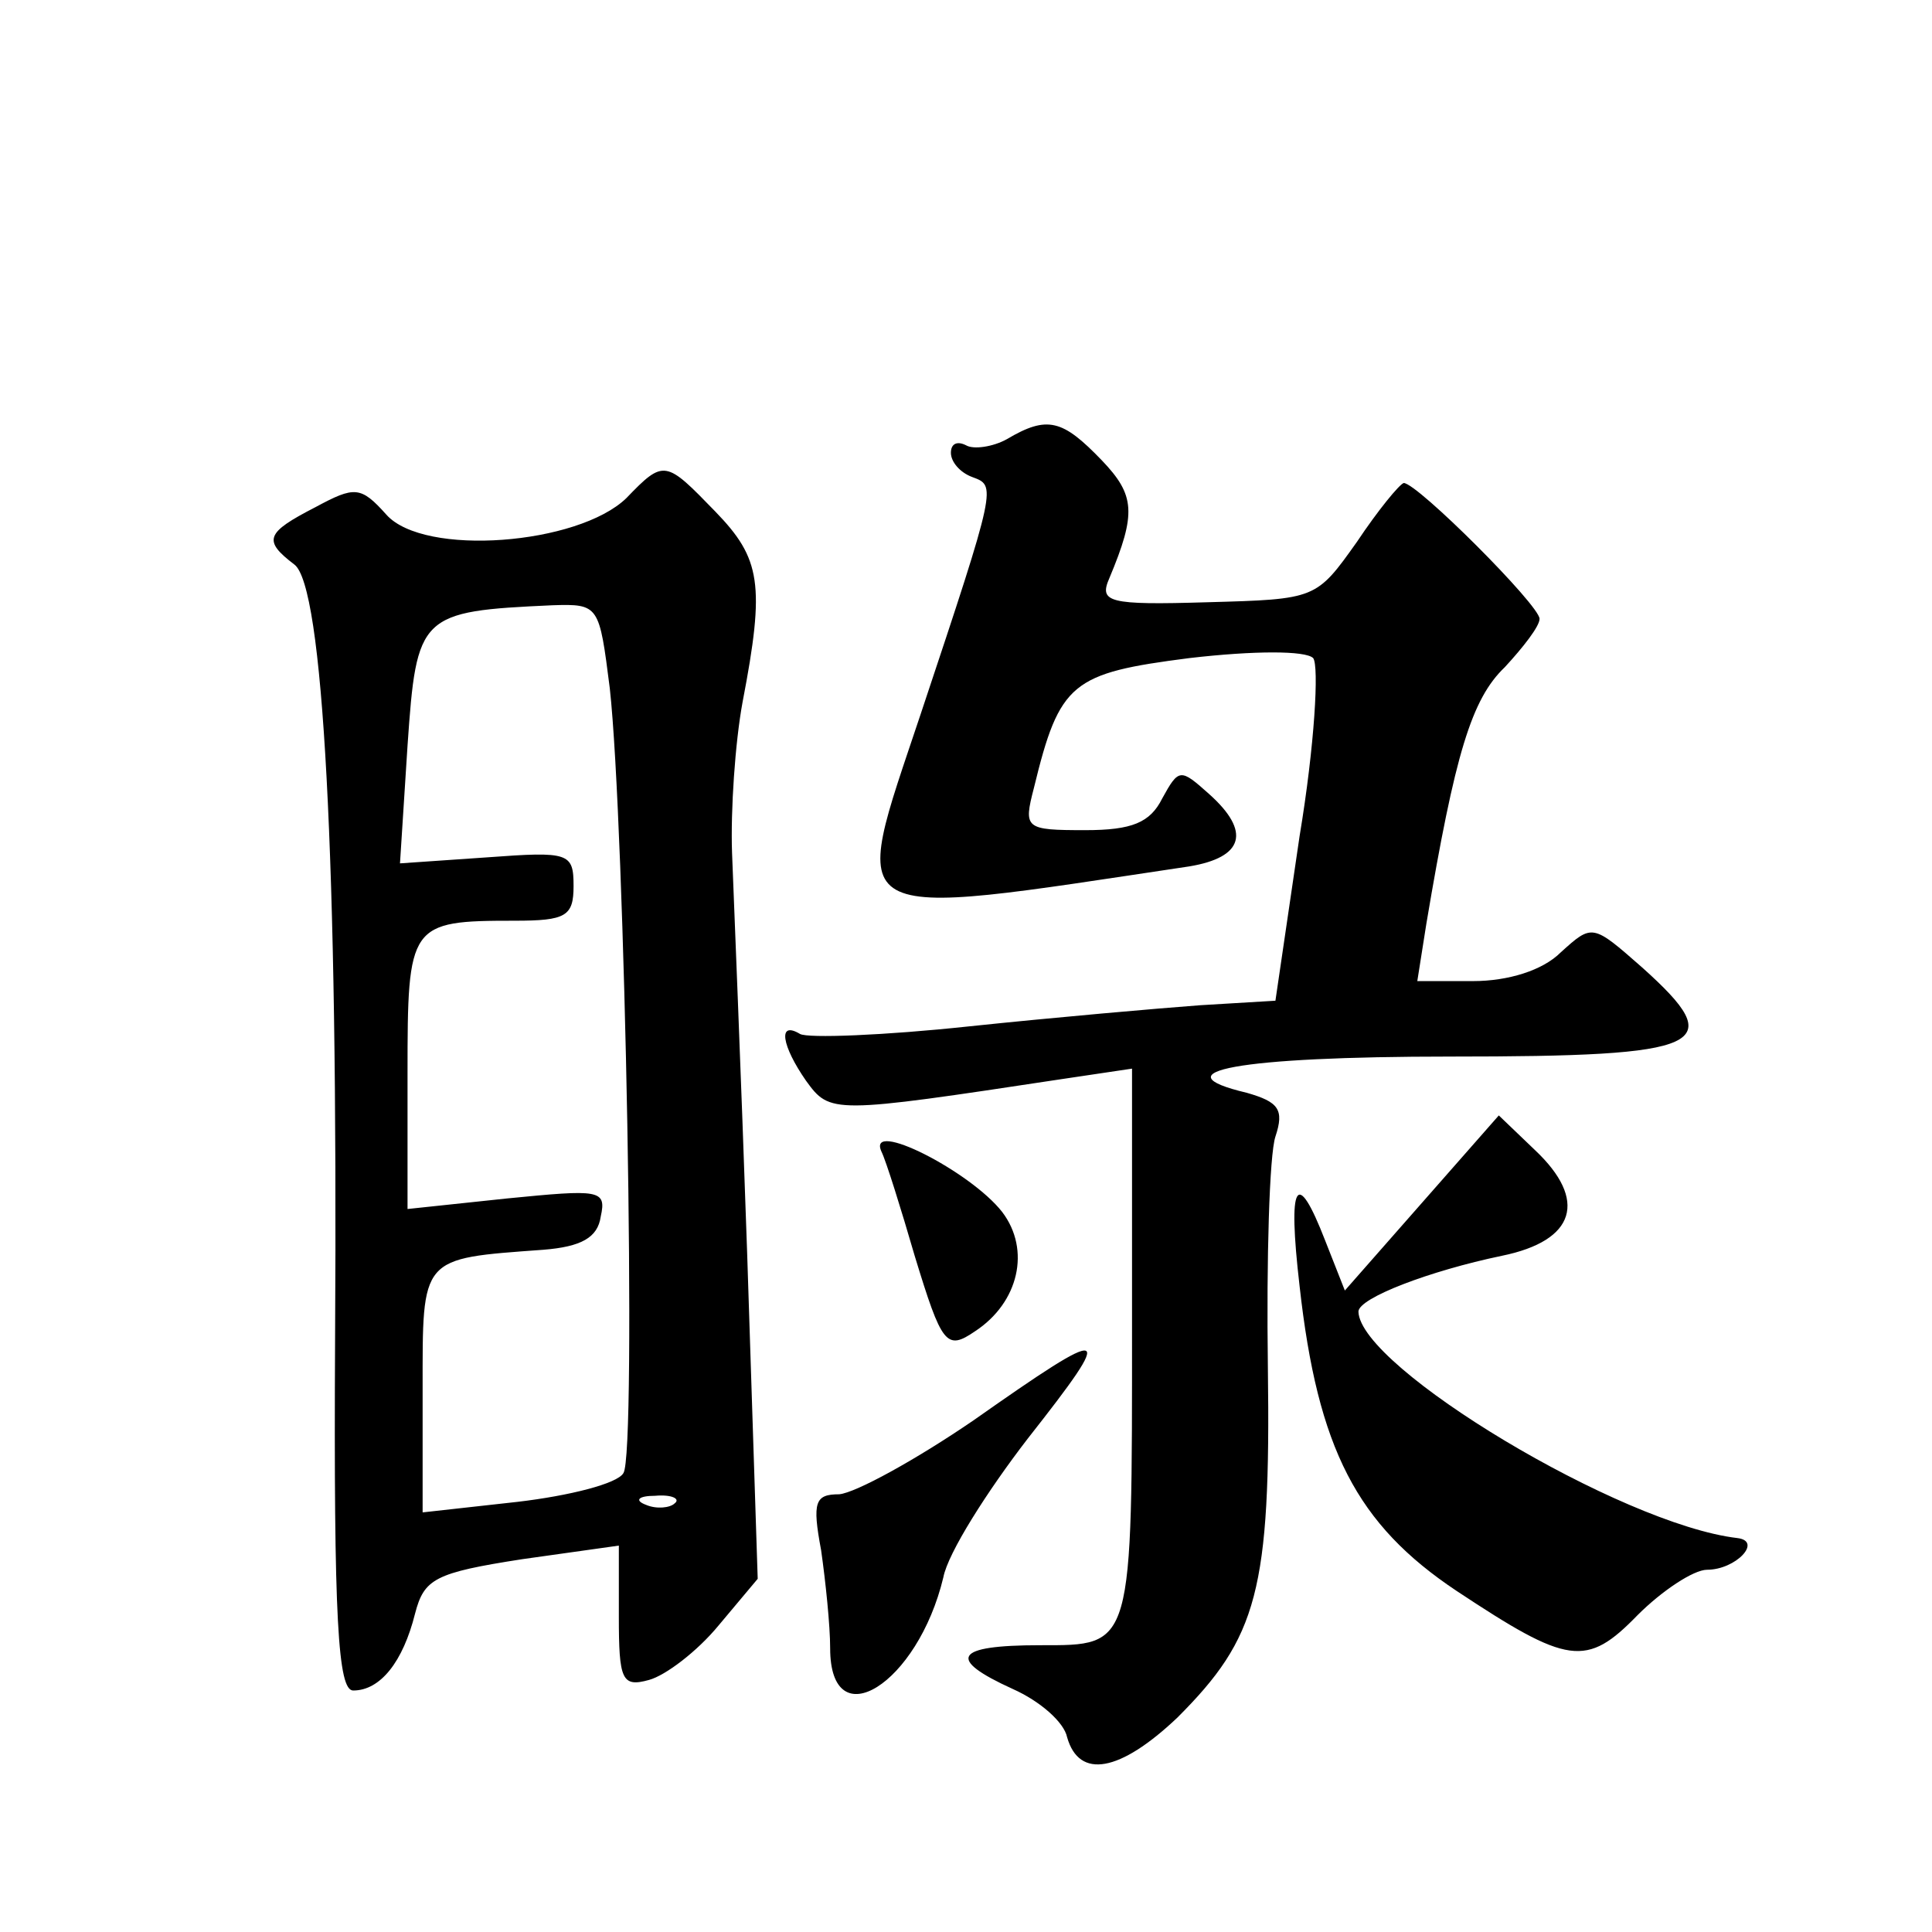 <?xml version="1.0" standalone="no"?>
<!DOCTYPE svg PUBLIC "-//W3C//DTD SVG 20010904//EN"
 "http://www.w3.org/TR/2001/REC-SVG-20010904/DTD/svg10.dtd">
<svg version="1.0" xmlns="http://www.w3.org/2000/svg"
 width="128pt" height="128pt" viewBox="0 0 128 128"
 preserveAspectRatio="xMidYMid meet">
<g transform="translate(0,128) scale(0.1,-0.1)"
fill="#0" stroke="none">
<path d="M667 989 c-9 -5 -22 -7 -27 -4 -6 3 -10 1 -10 -5 0 -6 6 -13 14 -16 16
-6 17 -4 -34 -157 -47 -141 -56 -136 178 -101 36 6 41 23 13 48 -19 17 -20 17 -31
-3 -8 -16 -20 -21 -51 -21 -40 0 -41 1 -34 28 17 70 25 76 103 86 43 5 77 5 82
0 4 -5 1 -58 -9 -118 l-16 -109 -50 -3 c-27 -2 -96 -8 -153 -14 -56 -6 -107 -8
-112 -5 -15 9 -12 -8 4 -31 16 -22 17 -22 169 1 l47 7 0 -168 c0 -217 1 -214 -61
-214 -57 0 -62 -9 -18 -29 18 -8 34 -22 36 -32 8 -28 35 -23 73 13 53 53 62 84
60 232 -1 72 1 141 5 153 6 18 2 23 -19 29 -59 14 -6 24 135 24 170 0 185 7 127
59 -33 29 -33 29 -54 10 -12 -12 -35 -19 -58 -19 l-37 0 6 38 c19 113 30 149 52
170 12 13 23 27 23 32 0 9 -81 90 -90 90 -3 -1 -17 -18 -31 -39 -27 -38 -27 -38
-99 -40 -66 -2 -72 0 -65 16 18 43 17 55 -5 78 -26 27 -36 30 -63 14z M415 950
c-32 -31 -134 -39 -159 -11 -17 19 -21 19 -47 5 -33 -17 -35 -22 -14 -38 19 -14
29 -192 27 -513 -1 -187 2 -233 12 -233 18 0 33 19 41 51 6 23 13 27 71 36 l64
9 0 -47 c0 -42 2 -47 20 -42 11 3 32 19 46 36 l26 31 -7 216 c-4 118 -9 238 -10
265 -1 28 2 73 7 100 15 78 12 95 -18 126 -33 34 -34 35 -59 9z m-11 -126 c10 -90
18 -508 9 -520 -4 -7 -36 -15 -70 -19 l-63 -7 0 81 c0 89 -2 87 80 93 25 2 36 8
38 22 4 18 -1 18 -62 12 l-66 -7 0 90 c0 99 1 101 71 101 34 0 39 3 39 23 0 22
-3 23 -57 19 l-58 -4 5 78 c6 87 8 89 96 93 31 1 31 0 38 -55z m43 -540 c-3 -3
-12 -4 -19 -1 -8 3 -5 6 6 6 11 1 17 -2 13 -5z M942 483 l-51 -58 -13 33 c-19 49
-25 39 -17 -30 12 -108 38 -158 104 -202 74 -49 86 -51 120 -16 16 16 37 30 46
30 19 0 37 19 20 21 -77 9 -250 113 -251 150 0 9 47 27 95 37 49 10 57 37 22 70
l-24 23 -51 -58z M584 517 c3 -6 13 -38 22 -69 18 -59 21 -63 40 -50 29 19 37 54
18 79 -21 27 -90 62 -80 40z M645 339 c-38 -26 -78 -48 -89 -49 -16 0 -18 -5 -12
-37 3 -21 6 -50 6 -65 0 -60 58 -24 75 47 3 16 29 57 56 92 59 75 55 76 -36 12z"/>
</g>
</svg>

